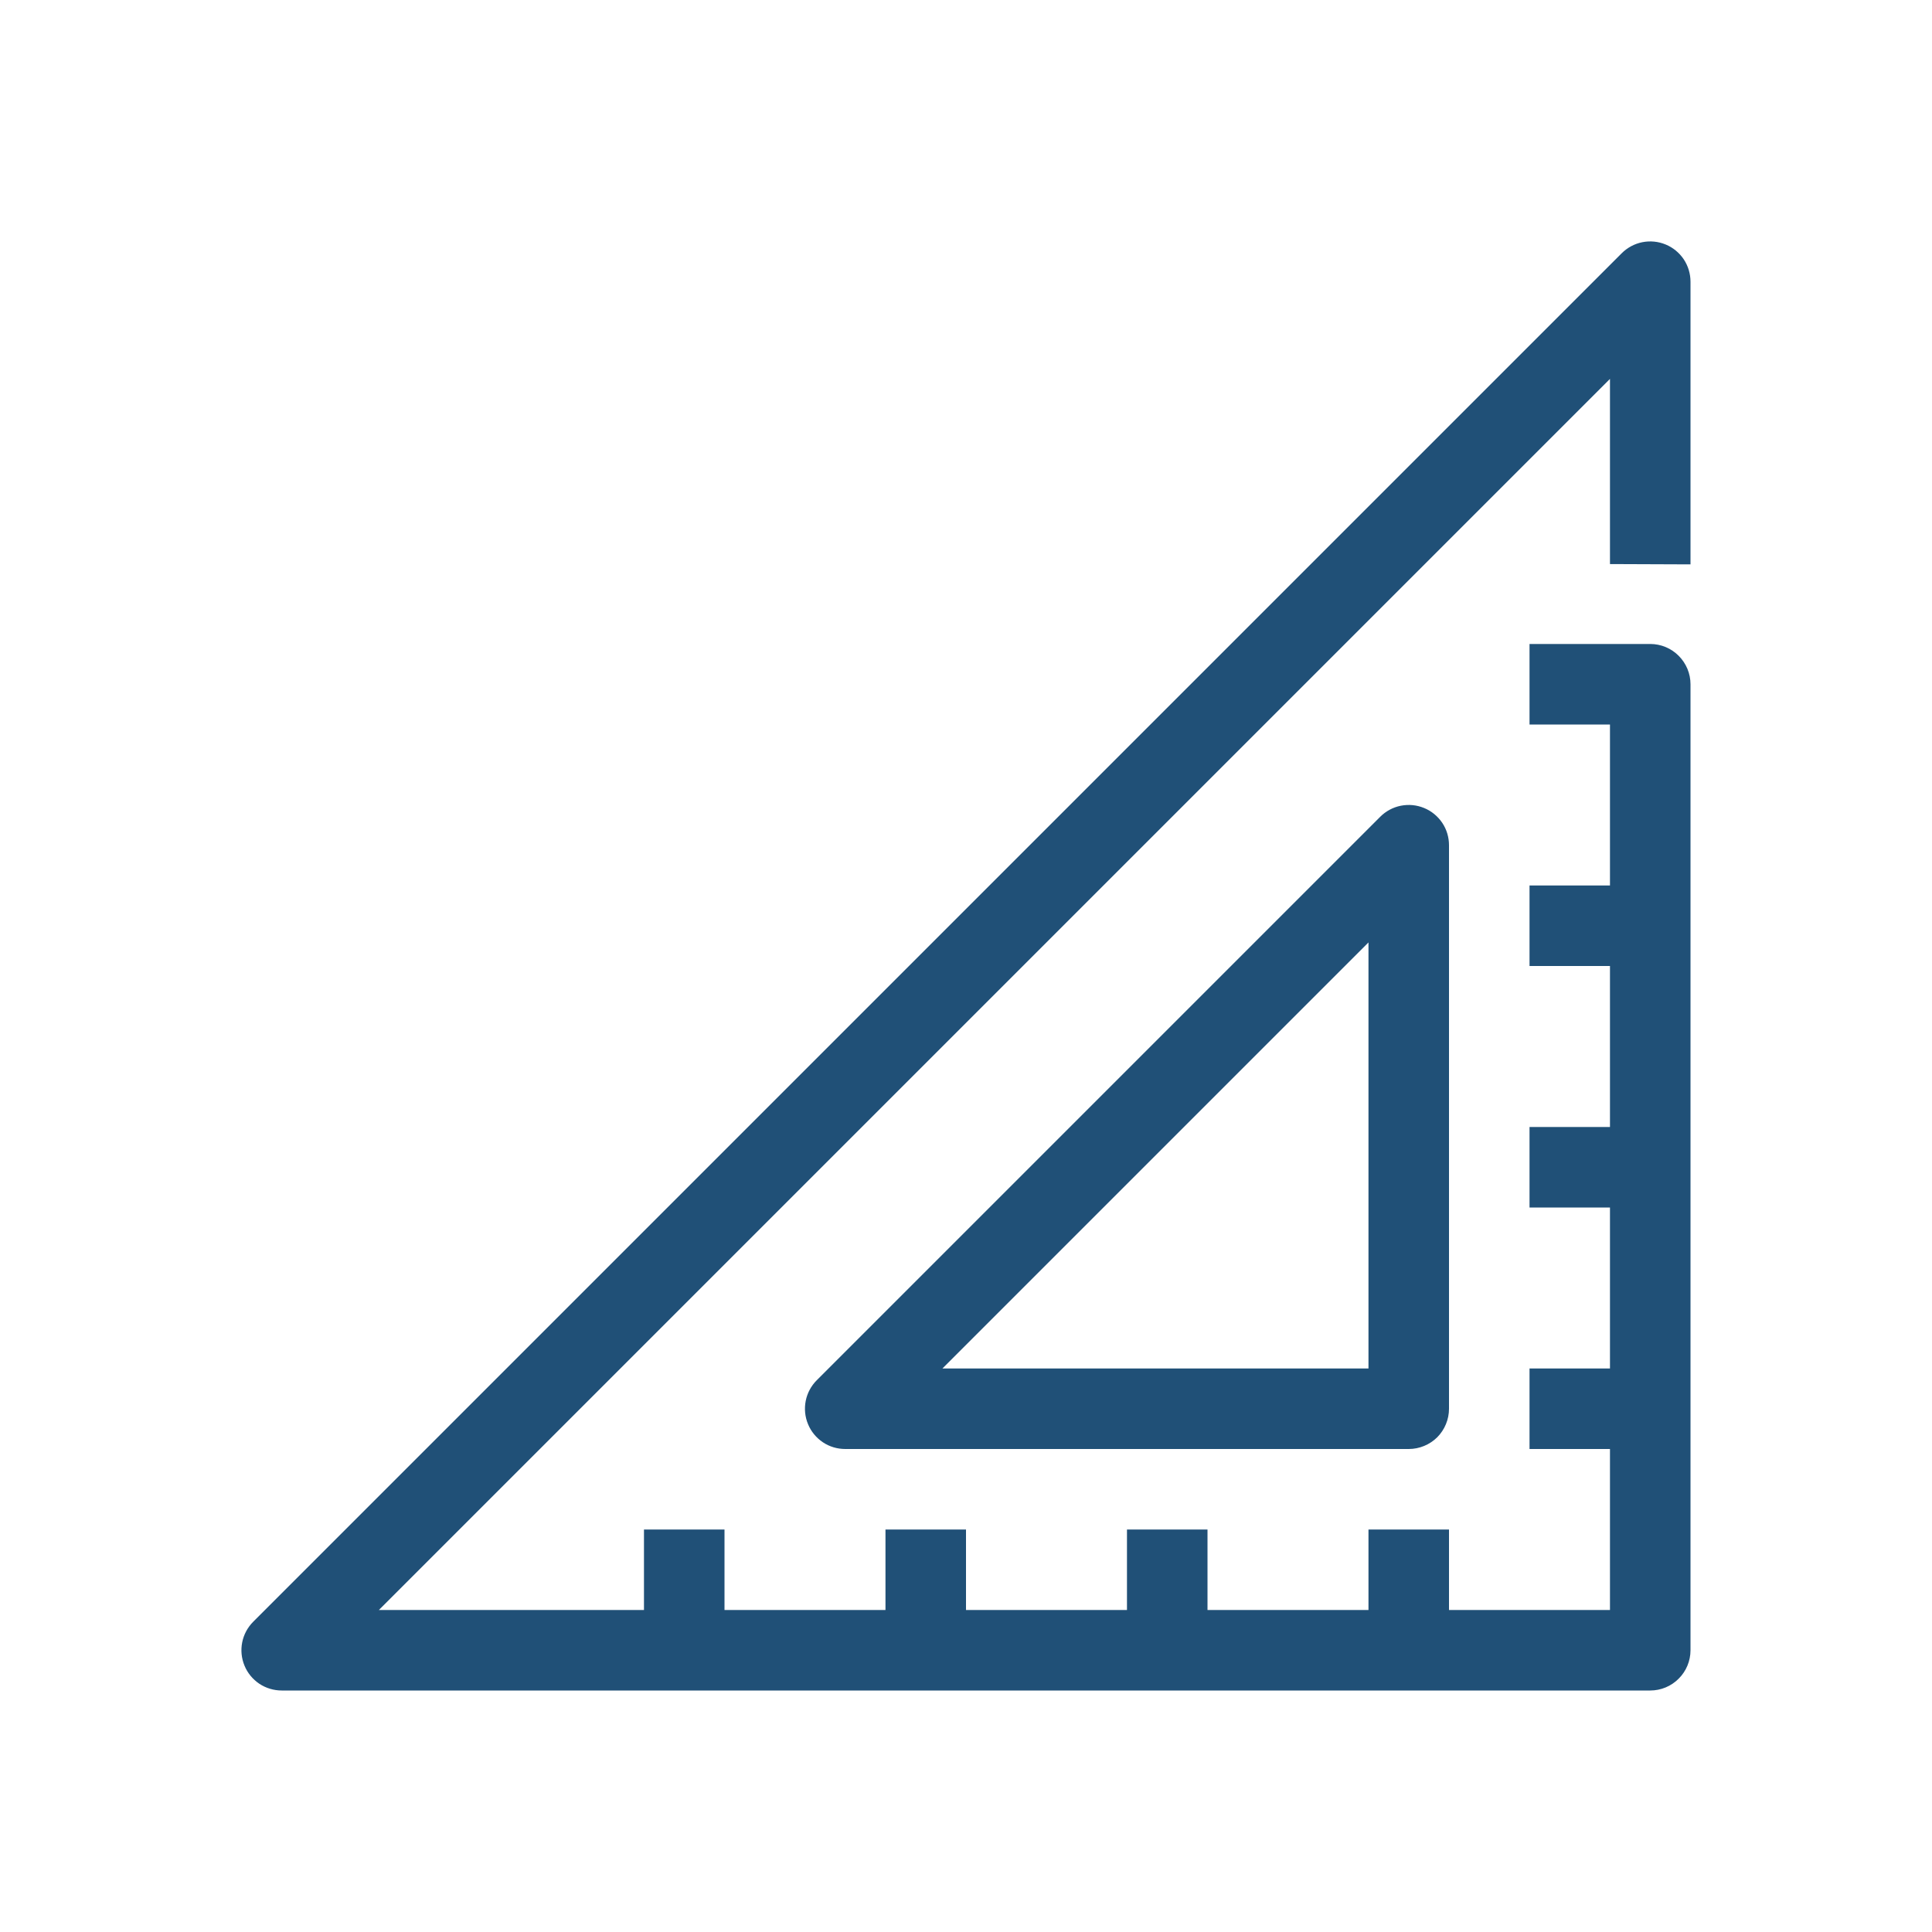 <svg width="25" height="25" viewBox="0 0 25 25" fill="none" xmlns="http://www.w3.org/2000/svg">
<path d="M17.86 10.569L10.569 17.86C10.496 17.933 10.446 18.026 10.426 18.127C10.406 18.229 10.416 18.333 10.456 18.429C10.495 18.524 10.562 18.605 10.648 18.663C10.733 18.72 10.834 18.75 10.938 18.75H18.229C18.367 18.75 18.5 18.695 18.598 18.598C18.695 18.5 18.75 18.367 18.75 18.229V10.938C18.75 10.834 18.72 10.733 18.663 10.648C18.605 10.562 18.524 10.495 18.429 10.456C18.333 10.416 18.229 10.406 18.127 10.426C18.026 10.446 17.933 10.496 17.86 10.569ZM17.708 17.708H12.195L17.708 12.195V17.708Z" fill="#205077"/>
<path d="M21.875 7.303V3.646C21.875 3.543 21.845 3.442 21.788 3.356C21.73 3.27 21.649 3.203 21.554 3.164C21.458 3.124 21.353 3.114 21.252 3.134C21.151 3.154 21.058 3.204 20.985 3.277L3.277 20.985C3.204 21.058 3.154 21.151 3.134 21.252C3.114 21.353 3.124 21.458 3.164 21.554C3.203 21.649 3.27 21.73 3.356 21.788C3.442 21.845 3.543 21.875 3.646 21.875H21.354C21.492 21.875 21.625 21.82 21.722 21.722C21.82 21.625 21.875 21.492 21.875 21.354V8.854C21.875 8.716 21.82 8.584 21.722 8.486C21.625 8.388 21.492 8.333 21.354 8.333H19.792V9.375H20.833V11.458H19.792V12.5H20.833V14.583H19.792V15.625H20.833V17.708H19.792V18.75H20.833V20.833H18.75V19.792H17.708V20.833H15.625V19.792H14.583V20.833H12.5V19.792H11.458V20.833H9.375V19.792H8.333V20.833H4.903L20.833 4.903V7.299L21.875 7.303Z" fill="#205077"/>
</svg>
